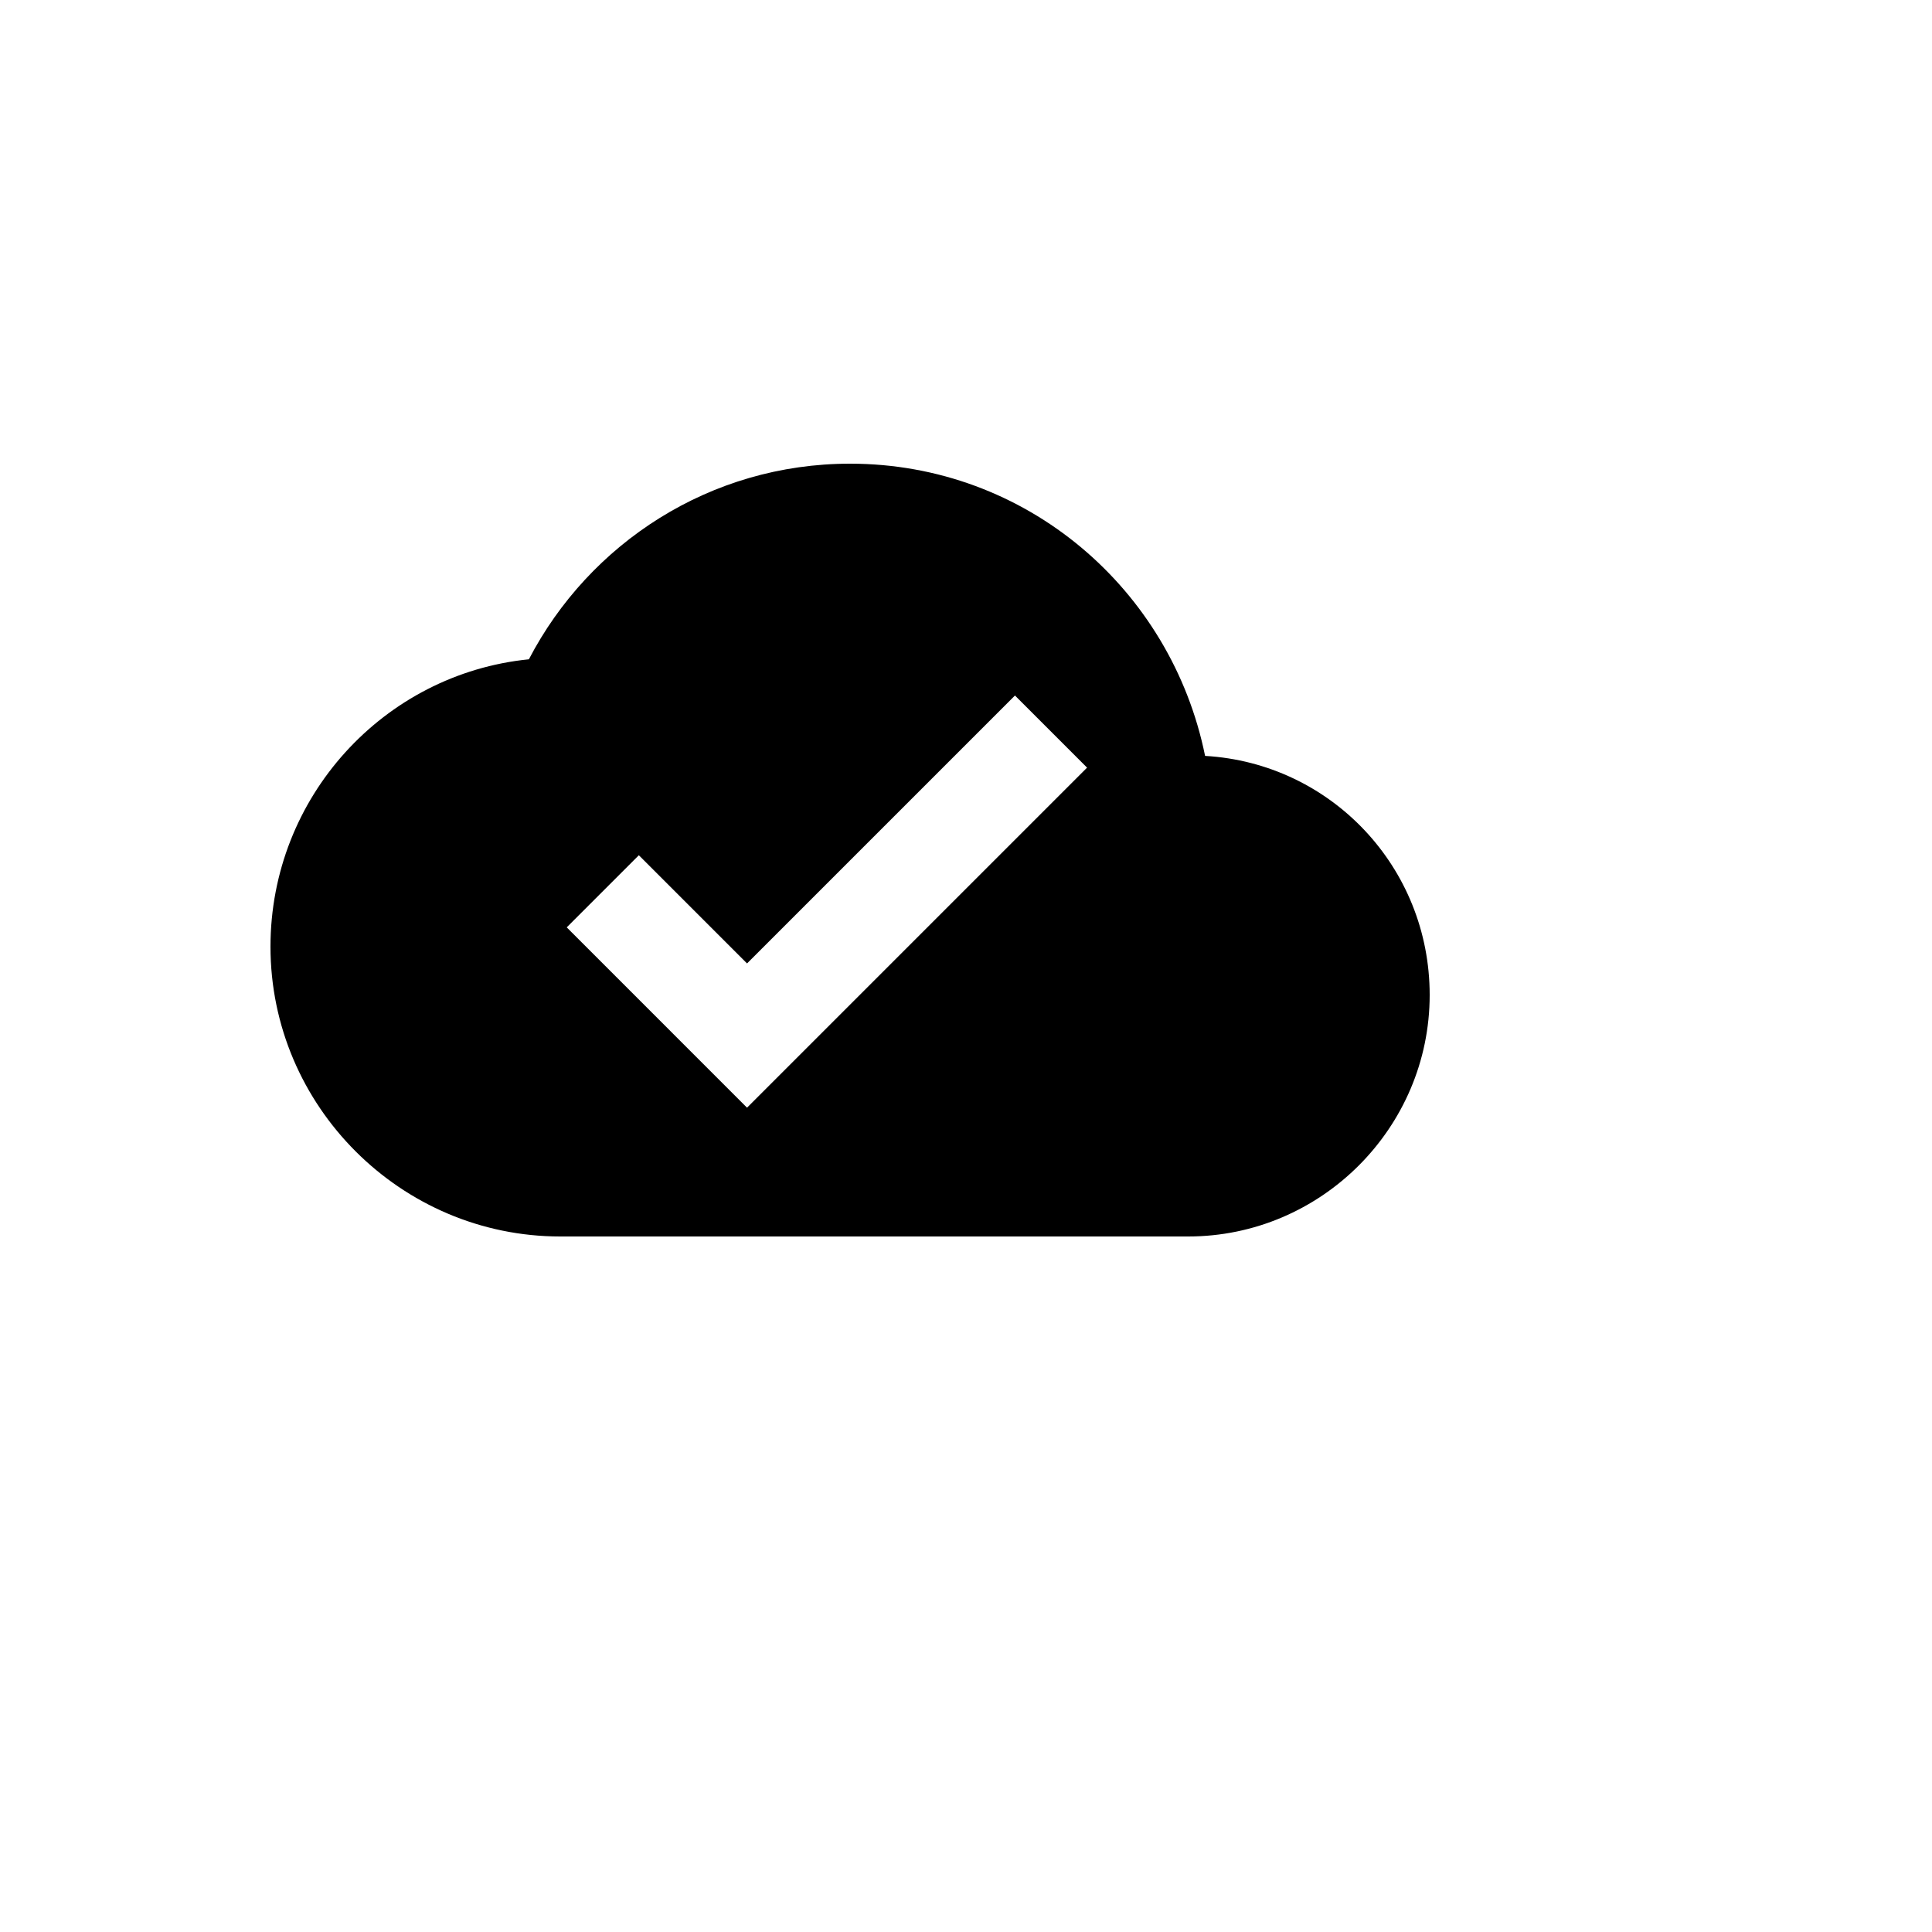 <svg xmlns="http://www.w3.org/2000/svg" version="1.1" xmlns:xlink="http://www.w3.org/1999/xlink" width="100%" height="100%" id="svgWorkerArea" viewBox="-25 -25 625 625" xmlns:idraw="https://idraw.muisca.co" style="background: white;"><defs id="defsdoc"><pattern id="patternBool" x="0" y="0" width="10" height="10" patternUnits="userSpaceOnUse" patternTransform="rotate(35)"><circle cx="5" cy="5" r="4" style="stroke: none;fill: #ff000070;"></circle></pattern></defs><g id="fileImp-992600280" class="cosito"><path id="pathImp-47730860" class="grouped" d="M364.845 219.532C353.905 165.627 307.03 125 250 125 204.689 125 165.627 150.78 146.095 188.282 99.22 192.97 62.5 232.811 62.5 281.25 62.5 332.809 104.687 375 156.25 375 156.25 375 359.375 375 359.375 375 402.344 375 437.5 339.844 437.5 296.875 437.5 255.47 405.472 221.874 364.845 219.532 364.845 219.532 364.845 219.532 364.845 219.532M216.666 333.334C216.666 333.334 158.334 275 158.334 275 158.334 275 181.665 251.669 181.665 251.669 181.665 251.669 216.666 286.67 216.666 286.67 216.666 286.67 303.337 200 303.337 200 303.337 200 326.669 223.331 326.669 223.331 326.669 223.331 216.666 333.334 216.666 333.334 216.666 333.334 216.666 333.334 216.666 333.334"></path></g></svg>